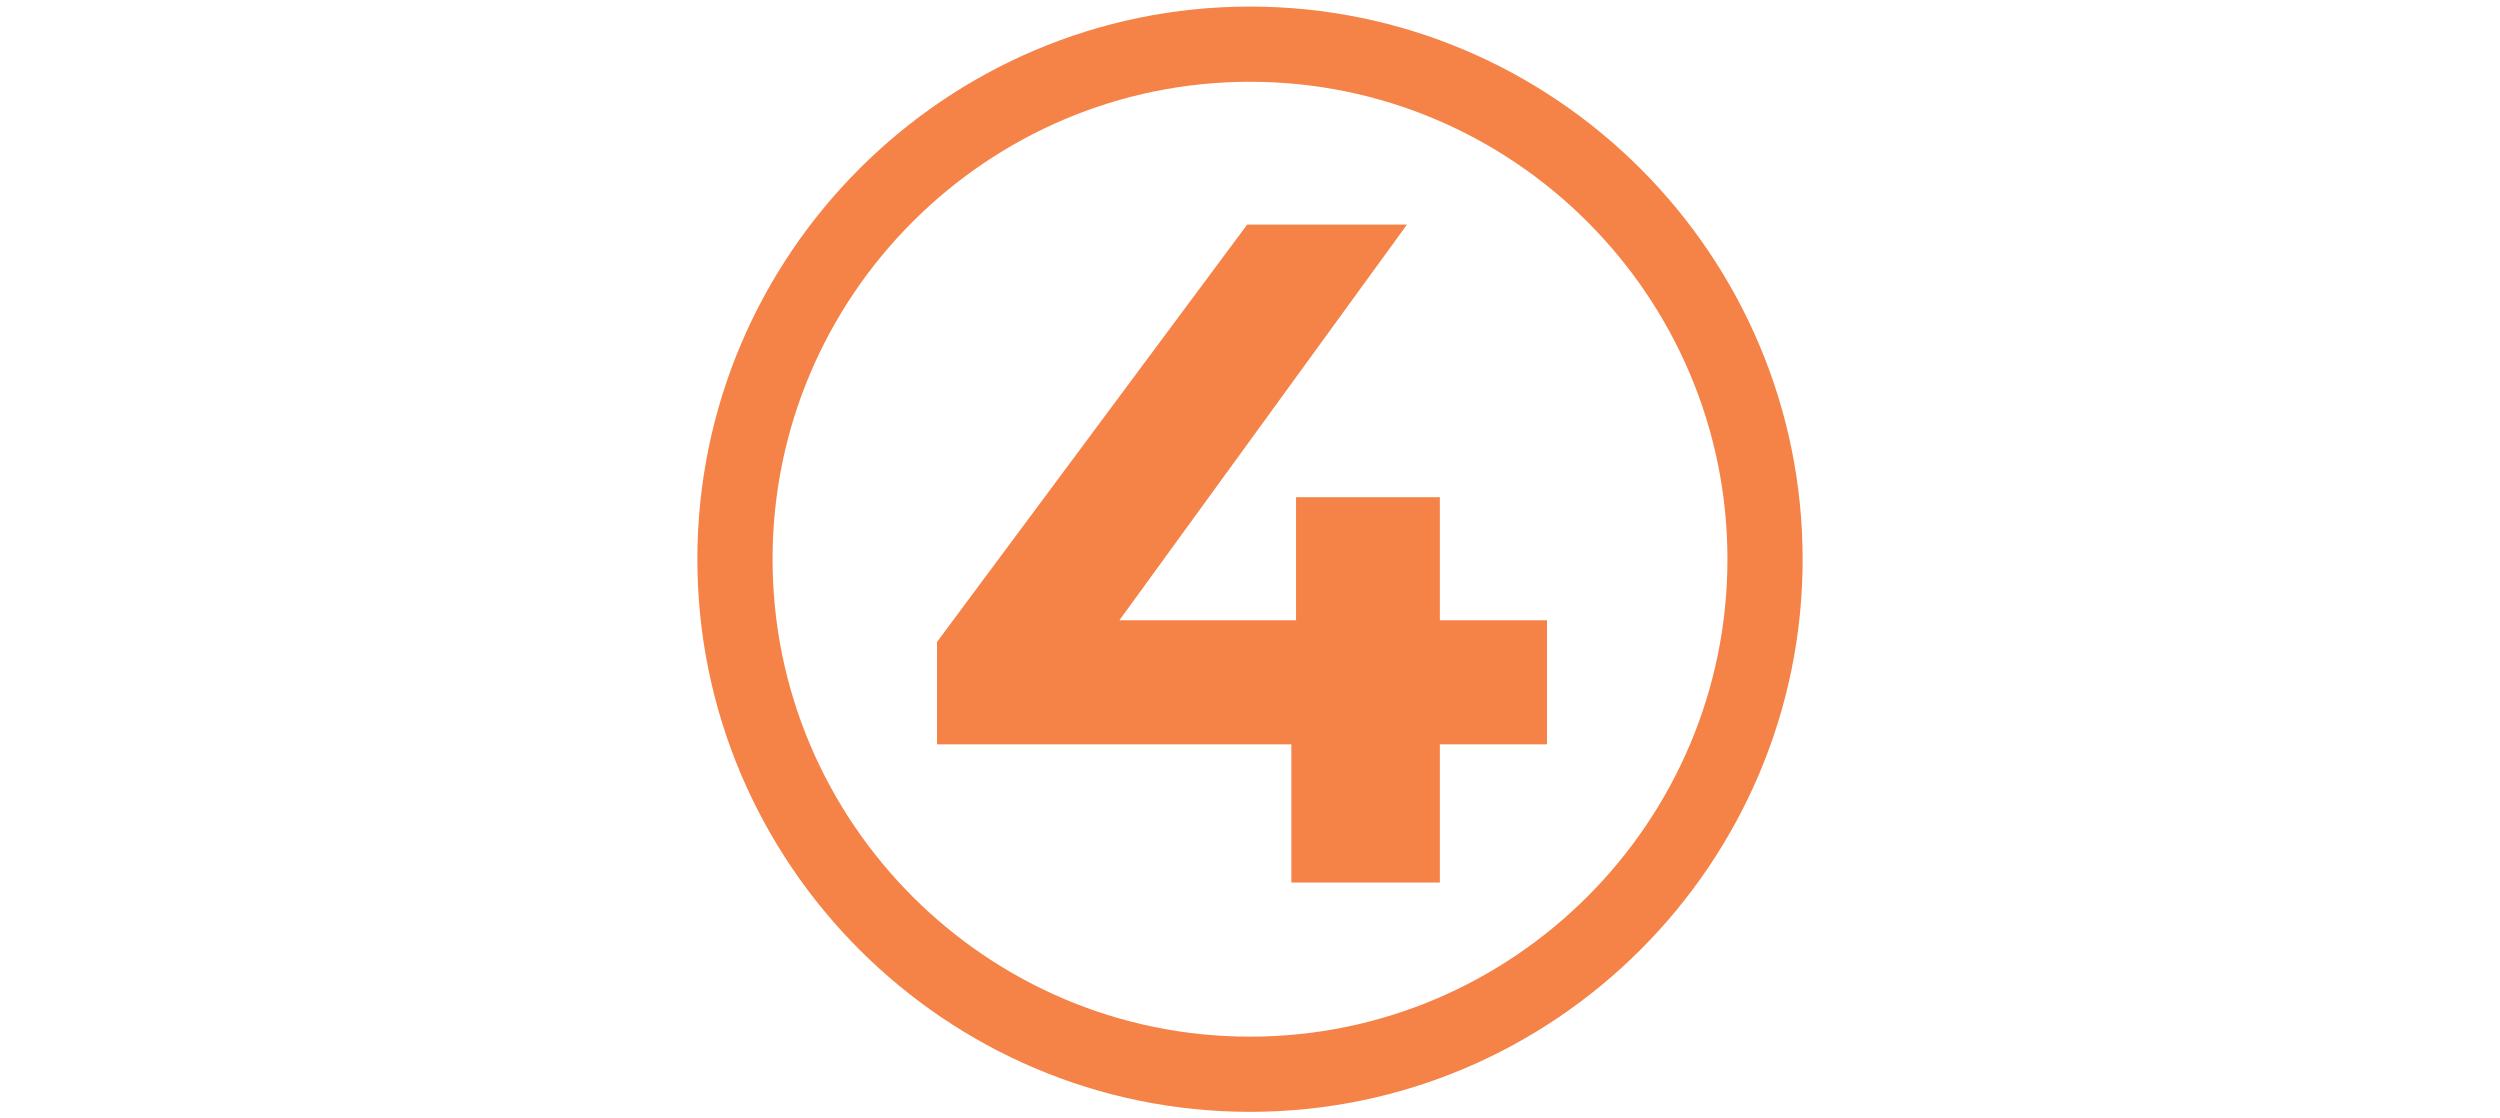 <?xml version="1.0" encoding="UTF-8"?>
<svg xmlns="http://www.w3.org/2000/svg" xmlns:xlink="http://www.w3.org/1999/xlink" version="1.1" viewBox="0 0 266 119">
  <defs>
    <style>
      .cls-1 {
        stroke-width: 3px;
      }

      .cls-1, .cls-2, .cls-3, .cls-4, .cls-5, .cls-6, .cls-7, .cls-8 {
        fill: none;
      }

      .cls-1, .cls-2, .cls-3, .cls-5, .cls-9, .cls-6, .cls-7, .cls-10 {
        stroke: #f58246;
      }

      .cls-1, .cls-3, .cls-5, .cls-7 {
        stroke-miterlimit: 10;
      }

      .cls-2, .cls-3, .cls-5, .cls-9, .cls-10 {
        stroke-width: 4.9px;
      }

      .cls-2, .cls-4, .cls-9, .cls-6, .cls-10 {
        stroke-linecap: round;
        stroke-linejoin: round;
      }

      .cls-3, .cls-11 {
        display: none;
      }

      .cls-12, .cls-9 {
        fill: #f58246;
      }

      .cls-12, .cls-8 {
        stroke-width: 0px;
      }

      .cls-4 {
        stroke: #fff;
        stroke-width: 3.9px;
      }

      .cls-6 {
        stroke-width: 8px;
      }

      .cls-7 {
        stroke-width: 4.3px;
      }

      .cls-8 {
        opacity: .5;
      }

      .cls-10 {
        fill: #fff;
      }
    </style>
  </defs>
  <g id="Layer_1" data-name="Layer 1" class="cls-11">
    <g id="q4gVcb.tif">
      <image id="Layer_0" data-name="Layer 0" width="600" height="588" transform="translate(-186.2 2.1) scale(.2)"></image>
    </g>
    <g id="qNiZoa.tif">
      <image id="Layer_0-2" data-name="Layer 0" width="626" height="596" transform="translate(76.9 126.9) scale(.2)"></image>
    </g>
    <g id="Yfiu8N.tif">
      <image id="Layer_0-3" data-name="Layer 0" width="616" height="600" transform="translate(-26.9 -187.9) scale(.3)"></image>
    </g>
    <ellipse class="cls-5" cx="-109" cy="63" rx="20.9" ry="33.2" transform="translate(-84 -60.4) rotate(-48.5)"></ellipse>
    <path class="cls-2" d="M-84.1,85c-7.6,8.7-25,5.8-38.7-6.3-13.7-12.1-18.7-29-11-37.7l-4.3,7.6c-7.6,8.7-2.7,25.5,11,37.7,13.7,12.1,31.1,15,38.7,6.3l4.3-7.6Z"></path>
    <ellipse class="cls-3" cx="136" cy="59.5" rx="30.2" ry="18.1"></ellipse>
  </g>
  <g id="Food_Beverage_Packaging" data-name="Food &amp;amp; Beverage Packaging" class="cls-11">
    <g>
      <circle class="cls-8" cx="133" cy="59.5" r="54.8"></circle>
      <circle class="cls-6" cx="133" cy="59.5" r="54.8"></circle>
      <g>
        <rect class="cls-2" x="125.3" y="16.5" width="15.4" height="9.9"></rect>
        <path class="cls-2" d="M148.1,93.2v-50.6c0-5.1-2.7-7.6-6.6-11.4-2.2-2.1-2.7-3.8-2.7-4.8h-11.4c0,1-.5,2.6-2.7,4.8-3.9,3.8-6.6,6.3-6.6,11.4v50.6s-.2,6.3,4.3,8.5c5.1,2.4,9.3-2.7,9.9-3.1h1.7c.6.4,4.9,5.5,9.9,3.1,4.5-2.1,4.3-8.5,4.3-8.5Z"></path>
        <line class="cls-2" x1="119.2" y1="48.6" x2="146.8" y2="48.6"></line>
        <line class="cls-2" x1="119.2" y1="56" x2="146.8" y2="56"></line>
        <line class="cls-2" x1="119.2" y1="63.4" x2="146.8" y2="63.4"></line>
        <line class="cls-2" x1="119.2" y1="70.8" x2="146.8" y2="70.8"></line>
        <line class="cls-2" x1="119.2" y1="78.2" x2="146.8" y2="78.2"></line>
      </g>
    </g>
  </g>
  <g id="Supply_Chain_Logistics" data-name="Supply Chain Logistics" class="cls-11">
    <g>
      <circle class="cls-8" cx="133" cy="59.5" r="54.8"></circle>
      <circle class="cls-6" cx="133" cy="59.5" r="54.8"></circle>
    </g>
    <g>
      <polygon class="cls-9" points="133 97.6 96.1 83.2 96.1 38.1 133 52.5 133 97.6"></polygon>
      <polygon class="cls-2" points="133 97.6 169.9 83.2 169.9 38.1 133 52.5 133 97.6"></polygon>
      <polygon class="cls-2" points="169.9 38.1 133 23.8 96.1 38.1 133 52.5 169.9 38.1"></polygon>
      <line class="cls-4" x1="117.4" y1="83.7" x2="126.2" y2="87.1"></line>
      <line class="cls-4" x1="117.4" y1="78.4" x2="126.2" y2="81.9"></line>
      <line class="cls-4" x1="117.4" y1="73.2" x2="126.2" y2="76.7"></line>
    </g>
    <polyline class="cls-12" points="110.8 32.4 147.8 46.8 147.8 65.8 155.2 62.9 155.2 43.9 118.2 29.5"></polyline>
  </g>
  <g id="Healthcare" class="cls-11">
    <g>
      <circle class="cls-8" cx="133" cy="59.5" r="54.8"></circle>
      <circle class="cls-6" cx="133" cy="59.5" r="54.8"></circle>
    </g>
    <polygon class="cls-2" points="168.3 50.3 142.2 50.3 142.2 24.2 123.8 24.2 123.8 50.3 97.7 50.3 97.7 68.7 123.8 68.7 123.8 94.8 142.2 94.8 142.2 68.7 168.3 68.7 168.3 50.3"></polygon>
  </g>
  <g id="Medical_Device_Manufacturing" data-name="Medical Device Manufacturing" class="cls-11">
    <g>
      <circle class="cls-8" cx="133" cy="59.5" r="54.8"></circle>
      <circle class="cls-6" cx="133" cy="59.5" r="54.8"></circle>
    </g>
    <g>
      <circle class="cls-2" cx="114.4" cy="89.6" r="7.9"></circle>
      <circle class="cls-2" cx="151.6" cy="89.6" r="7.9"></circle>
    </g>
    <g>
      <polyline class="cls-2" points="122.3 90.1 131 44.9 136.6 39.3 139.7 17.9"></polyline>
      <polyline class="cls-2" points="143.7 90.1 135 44.9 129.4 39.3 126.3 17.9"></polyline>
    </g>
    <path class="cls-10" d="M99.8,67.6l71.5-22.8s.4,6.4-7.3,10-10.4,1.8-10.4,1.8c0,0-.1,1.6-10.4,4.8s-42.2,15-45.8,13.9-4.2-5.6,2.4-7.6Z"></path>
    <line class="cls-2" x1="102.1" y1="68.6" x2="103.4" y2="74.3"></line>
    <line class="cls-2" x1="110.3" y1="66.1" x2="111.5" y2="71.8"></line>
    <line class="cls-2" x1="118.4" y1="63.5" x2="119.7" y2="69.2"></line>
  </g>
  <g id="Medical_Device_Manufacturing_copy" data-name="Medical Device Manufacturing copy" class="cls-11">
    <path class="cls-12" d="M133,118.3c-32.4,0-58.8-26.4-58.8-58.8S100.6.7,133,.7s58.8,26.4,58.8,58.8-26.4,58.8-58.8,58.8ZM133,8.7c-28,0-50.8,22.8-50.8,50.8s22.8,50.8,50.8,50.8,50.8-22.8,50.8-50.8-22.8-50.8-50.8-50.8Z"></path>
    <path class="cls-12" d="M173.7,44.6c0-.7-.4-1.4-1.1-1.9-.6-.4-1.4-.5-2.1-.3l-31.6,10.1-1.6-8.1c0-.5-.3-.9-.7-1.3l-.3-.3,1.9-1.9c.4-.4.6-.9.7-1.4l3.1-21.3c.2-1.3-.7-2.6-2.1-2.8-1.3-.2-2.6.7-2.8,2.1l-3,20.5-1.4,1.4-1.4-1.4-3-20.5c-.2-1.3-1.4-2.2-2.8-2.1-1.3.2-2.2,1.4-2.1,2.8l3.1,21.3c0,.5.3,1,.7,1.4l1.9,1.9-.3.3c-.3.3-.6.8-.7,1.3l-2.3,12.2-27.2,8.7c-6.3,1.9-6.8,5.7-6.8,6.8,0,2.5,1.7,4.6,4.4,5.4.3.1.8.2,1.3.2,3.1,0,9.6-1.9,22.7-6.2,0,0,0,0,0,0,1-.3,2-.7,3-1l-2.2,11.6c-1.8-1.7-4.3-2.7-7-2.7-5.7,0-10.4,4.6-10.4,10.4s4.6,10.4,10.4,10.4,9.8-4.1,10.3-9.4c0,0,0,0,0,0l4.2-21.9c.7-.2,1.4-.5,2.1-.7,2-.7,3.9-1.3,5.6-1.9l4.7,24.5s0,0,0,0c.5,5.3,4.9,9.4,10.3,9.4s10.4-4.6,10.4-10.4-4.6-10.4-10.4-10.4-5.2,1-7,2.7l-3.4-17.6c1-.3,1.9-.6,2.6-.8,6-1.8,9-3.3,10.6-4.5,2,.2,5.7,0,10.5-2.2,9.2-4.2,8.8-12,8.8-12.3ZM98,72.9c-.5-.2-.8-.5-.8-.7,0-.4.7-1.3,2.8-2l.5,2.4c-1.2.3-2,.4-2.5.4ZM105.2,71.3l-.6-2.6,3.5-1.1.6,2.7c-1.2.4-2.4.7-3.5,1ZM113.3,68.7l-.6-2.7,3.5-1.1.6,2.7c-1.2.4-2.3.8-3.5,1.1ZM114.4,95.1c-3,0-5.5-2.5-5.5-5.5s2.5-5.5,5.5-5.5,5.5,2.5,5.5,5.5-2.5,5.5-5.5,5.5ZM151.6,84.1c3,0,5.5,2.5,5.5,5.5s-2.5,5.5-5.5,5.5-5.5-2.5-5.5-5.5,2.5-5.5,5.5-5.5ZM133,47.4l1.3,6.7-2.7.9,1.5-7.6ZM162.9,52.5c-5.4,2.4-8.7,1.7-8.8,1.7-.7-.2-1.4,0-2,.3-.3.2-.5.5-.7.8-.4.3-2.3,1.6-9,3.6-3,.9-7.6,2.5-13,4.3-2.3.8-5.1,1.7-8,2.7l-.6-2.6,46.9-15c-.8,1.4-2.3,2.9-4.9,4.1Z"></path>
  </g>
  <g id="Protien_Processing" data-name="Protien Processing" class="cls-11">
    <g>
      <circle class="cls-8" cx="133" cy="59.5" r="54.8"></circle>
      <circle class="cls-6" cx="133" cy="59.5" r="54.8"></circle>
    </g>
    <path class="cls-7" d="M167.4,44c0,4.6-11.5,4.4-22.6,7.2s-9.9,8.5-19.7,8.5c-18.4,0-24.2-7-24.2-15.7s14.9-15.7,33.3-15.7,33.3,7,33.3,15.7Z"></path>
    <ellipse class="cls-1" cx="122.9" cy="43.5" rx="7.7" ry="3.6"></ellipse>
    <path class="cls-7" d="M167.4,52.4c0,4.2-12.9,4.5-22.8,7.3-10.8,3-8.6,8.4-19.4,8.4-18.4,0-24.2-7-24.2-15.7v-8.4c0,8.7,5.9,15.7,24.2,15.7s8.8-5.4,19.7-8.5c9.9-2.8,22.6-3.1,22.6-7.2v8.7"></path>
    <polyline class="cls-2" points="121.4 87.3 133.5 71.1 139.2 75.4 127.2 91.6"></polyline>
    <path class="cls-2" d="M129.5,94.5c-1.9,2.5-6,2.6-9.2.2s-4-6.7-1.1-7.9"></path>
    <path class="cls-10" d="M158.1,66.6c-4.2,5.6-15.4,9-21.1,11.7s-8.3,1.8-9,1.3c-2.1-1.5,2.2-20.8,8.4-29.1,6.2-8.3,13.3-7.7,19.3-3.3,6,4.5,8.6,11.1,2.4,19.4Z"></path>
  </g>
  <g id="Protien_Processing_copy" data-name="Protien Processing copy" class="cls-11">
    <path class="cls-12" d="M133,118.3c-32.4,0-58.8-26.4-58.8-58.8S100.6.7,133,.7s58.8,26.4,58.8,58.8-26.4,58.8-58.8,58.8ZM133,8.7c-28,0-50.8,22.8-50.8,50.8s22.8,50.8,50.8,50.8,50.8-22.8,50.8-50.8-22.8-50.8-50.8-50.8Z"></path>
    <g>
      <path class="cls-12" d="M122.9,48.6c5.2,0,9.2-2.2,9.2-5.1s-3.9-5.1-9.2-5.1-9.2,2.2-9.2,5.1,3.9,5.1,9.2,5.1ZM122.9,41.4c4,0,6.2,1.5,6.2,2.1s-2.2,2.1-6.2,2.1-6.2-1.5-6.2-2.1,2.2-2.1,6.2-2.1Z"></path>
      <path class="cls-12" d="M134.1,26.1c-19.9,0-35.4,7.9-35.4,17.9v8.4c0,8.2,4.6,17.9,26.4,17.9s.6,0,.9,0c-.8,3.8-1,6.3-.9,7.9l-4.9,6.5c-.6-.3-1.3-.4-2,0-1.8.8-3,2.3-3.2,4.3-.3,2.7,1.2,5.8,3.8,7.8,1.9,1.4,4.1,2.2,6.3,2.2s.2,0,.2,0c2.5,0,4.6-1.1,6-2.9.8-1.1.6-2.6-.5-3.4-.3-.3-.7-.4-1.1-.4l8.8-11.8c1.2-.5,2.6-1.1,4.1-1.7,6.1-2.5,13.7-5.6,17.3-10.5,2.7-3.6,4-7.1,4-10.5,3.2-1,5.3-2.5,5.4-4.9v-8.7c0-10-15.5-17.9-35.4-17.9ZM134.1,30.4c18.5,0,31,7,31.1,13.5-.6.8-3.7,1.6-6.9,2.3-.4-.3-.8-.6-1.2-.9-8.1-6-16.4-4.7-22.7,3.8-1.7,2.2-3.1,4.9-4.2,7.6-1.4.6-3,.9-5.2.9-14.6,0-22.1-4.6-22.1-13.6s12.5-13.6,31.1-13.6ZM103.4,55.7s.1,0,.1.1c.1.1.3.2.4.3.1.1.2.2.4.3.1.1.3.2.4.3.1,0,.3.2.4.3.1.1.3.2.5.3.1,0,.3.2.4.3.2.1.3.2.5.3.2,0,.3.2.5.3.2,0,.4.2.5.3.2,0,.3.2.5.3.2,0,.4.2.6.3.2,0,.4.2.5.2.2,0,.4.2.6.2.2,0,.4.1.6.2.2,0,.4.1.7.2.2,0,.4.1.6.2.2,0,.5.1.7.2.2,0,.4.1.6.2.2,0,.5.1.8.2.2,0,.5.1.7.2.3,0,.5.1.8.2.2,0,.5,0,.7.1.3,0,.6,0,.9.1.2,0,.5,0,.7.1.3,0,.6,0,1,.1.3,0,.5,0,.8,0,.3,0,.7,0,1.1,0,.3,0,.5,0,.8,0,.4,0,.8,0,1.3,0,.2,0,.4,0,.6,0,.7,0,1.3,0,2,0,1.2,0,2.3,0,3.3-.2-.5,1.6-1,3-1.3,4.2-.6,0-1.3,0-2,0-12.7,0-20-3.4-21.7-10.2ZM125.3,94c-1.2,0-2.5-.4-3.6-1.2-1.4-1-2-2.5-1.9-3.3,0-.1,0-.2,0-.3,1.1.8,2.6.6,3.4-.5l4.9-6.6c.5,0,1,.1,1.5.1s.9,0,1.4,0l-5.9,7.9c-.8,1.1-.6,2.6.5,3.4.2.1.4.3.6.3-.4.1-.8.2-1,.2ZM156.2,65.2c-2.8,3.8-10,6.7-15.3,8.9-1.8.7-3.5,1.4-4.9,2.1-1.8.8-4.5,1.2-6,1.3,0-4.4,3.5-18.8,8.5-25.5,2.7-3.7,5.7-5.5,8.9-5.5s4.6.9,7,2.7c5.9,4.4,6.5,9.8,1.9,16ZM163.4,53.3c-.4-1.1-.9-2.2-1.6-3.2,1.2-.3,2.4-.6,3.4-1v3.2c-.2.3-.9.7-1.8,1Z"></path>
    </g>
  </g>
  <g id="_1" data-name="1" class="cls-11">
    <path class="cls-12" d="M133,118.3c-32.4,0-58.8-26.4-58.8-58.8S100.6.7,133,.7s58.8,26.4,58.8,58.8-26.4,58.8-58.8,58.8ZM133,8.7c-28,0-50.8,22.8-50.8,50.8s22.8,50.8,50.8,50.8,50.8-22.8,50.8-50.8-22.8-50.8-50.8-50.8Z"></path>
    <path class="cls-12" d="M144.3,23.9v70h-16.2v-57h-14v-13h30.2Z"></path>
  </g>
  <g id="_2" data-name="2" class="cls-11">
    <path class="cls-12" d="M133,118.3c-32.4,0-58.8-26.4-58.8-58.8S100.6.7,133,.7s58.8,26.4,58.8,58.8-26.4,58.8-58.8,58.8ZM133,8.7c-28,0-50.8,22.8-50.8,50.8s22.8,50.8,50.8,50.8,50.8-22.8,50.8-50.8-22.8-50.8-50.8-50.8Z"></path>
    <path class="cls-12" d="M159.7,80.7v13.2h-52.9v-10.5l27-25.5c6.2-5.9,7.3-9.5,7.3-12.9,0-5.5-3.8-8.7-11.2-8.7s-11.1,2.3-14.5,7l-11.8-7.6c5.4-7.9,15.2-13,27.8-13s26,8,26,20.7-1.9,13-11.7,22.1l-16.1,15.2h30.1Z"></path>
  </g>
  <g id="_3" data-name="3" class="cls-11">
    <path class="cls-12" d="M133,118.3c-32.4,0-58.8-26.4-58.8-58.8S100.6.7,133,.7s58.8,26.4,58.8,58.8-26.4,58.8-58.8,58.8ZM133,8.7c-28,0-50.8,22.8-50.8,50.8s22.8,50.8,50.8,50.8,50.8-22.8,50.8-50.8-22.8-50.8-50.8-50.8Z"></path>
    <path class="cls-12" d="M161,72.5c0,11.8-9.1,22.6-29,22.6s-19.9-2.7-26.7-7.5l6.3-12.4c5.3,4,12.7,6.3,20,6.3s13.1-3.3,13.1-9-3.9-8.6-13.1-8.6h-7.4v-10.7l14.4-16.3h-29.8v-13h49v10.5l-15.8,18c12.6,2,19,9.8,19,20.1Z"></path>
  </g>
  <g id="_4" data-name="4">
    <path class="cls-12" d="M133,118.3c-32.4,0-58.8-26.4-58.8-58.8S100.6.7,133,.7s58.8,26.4,58.8,58.8-26.4,58.8-58.8,58.8ZM133,8.7c-28,0-50.8,22.8-50.8,50.8s22.8,50.8,50.8,50.8,50.8-22.8,50.8-50.8-22.8-50.8-50.8-50.8Z"></path>
    <path class="cls-12" d="M164.6,79.2h-11.4v14.7h-15.8v-14.7h-37.7v-10.9l33-44.4h17l-30.6,42.1h18.8v-13.1h15.3v13.1h11.4v13.2Z"></path>
  </g>
  <g id="_5" data-name="5" class="cls-11">
    <path class="cls-12" d="M133,118.3c-32.4,0-58.8-26.4-58.8-58.8S100.6.7,133,.7s58.8,26.4,58.8,58.8-26.4,58.8-58.8,58.8ZM133,8.7c-28,0-50.8,22.8-50.8,50.8s22.8,50.8,50.8,50.8,50.8-22.8,50.8-50.8-22.8-50.8-50.8-50.8Z"></path>
    <path class="cls-12" d="M160.1,71.9c0,12.4-9.1,23.2-29.1,23.2s-19.9-2.7-26.7-7.5l6.4-12.4c5.3,4,12.6,6.3,19.9,6.3s13.1-3.4,13.1-9.1-3.6-9.1-16.3-9.1h-17.9l3.6-39.4h42.7v13h-29.2l-1.1,13.3h5.7c20.7,0,28.9,9.3,28.9,21.7Z"></path>
  </g>
  <g id="_6" data-name="6" class="cls-11">
    <path class="cls-12" d="M133,118.3c-32.4,0-58.8-26.4-58.8-58.8S100.6.7,133,.7s58.8,26.4,58.8,58.8-26.4,58.8-58.8,58.8ZM133,8.7c-28,0-50.8,22.8-50.8,50.8s22.8,50.8,50.8,50.8,50.8-22.8,50.8-50.8-22.8-50.8-50.8-50.8Z"></path>
    <path class="cls-12" d="M159.9,71.8c0,14.3-11.7,23.3-26.5,23.3s-31.3-12.1-31.3-34.7,14.6-37.7,35.7-37.7,14.6,1.7,19.5,4.8l-6,11.9c-3.9-2.6-8.4-3.5-13.1-3.5-11.7,0-19.2,6.9-19.7,20.3,4.1-4.1,10-6.2,17.3-6.2,13.5,0,24.1,8.6,24.1,21.8ZM144.2,72.6c0-6.4-4.7-10.5-11.9-10.5s-12.1,4.4-12.1,10.5,4.5,10.4,12.3,10.4,11.7-4,11.7-10.4Z"></path>
  </g>
</svg>
